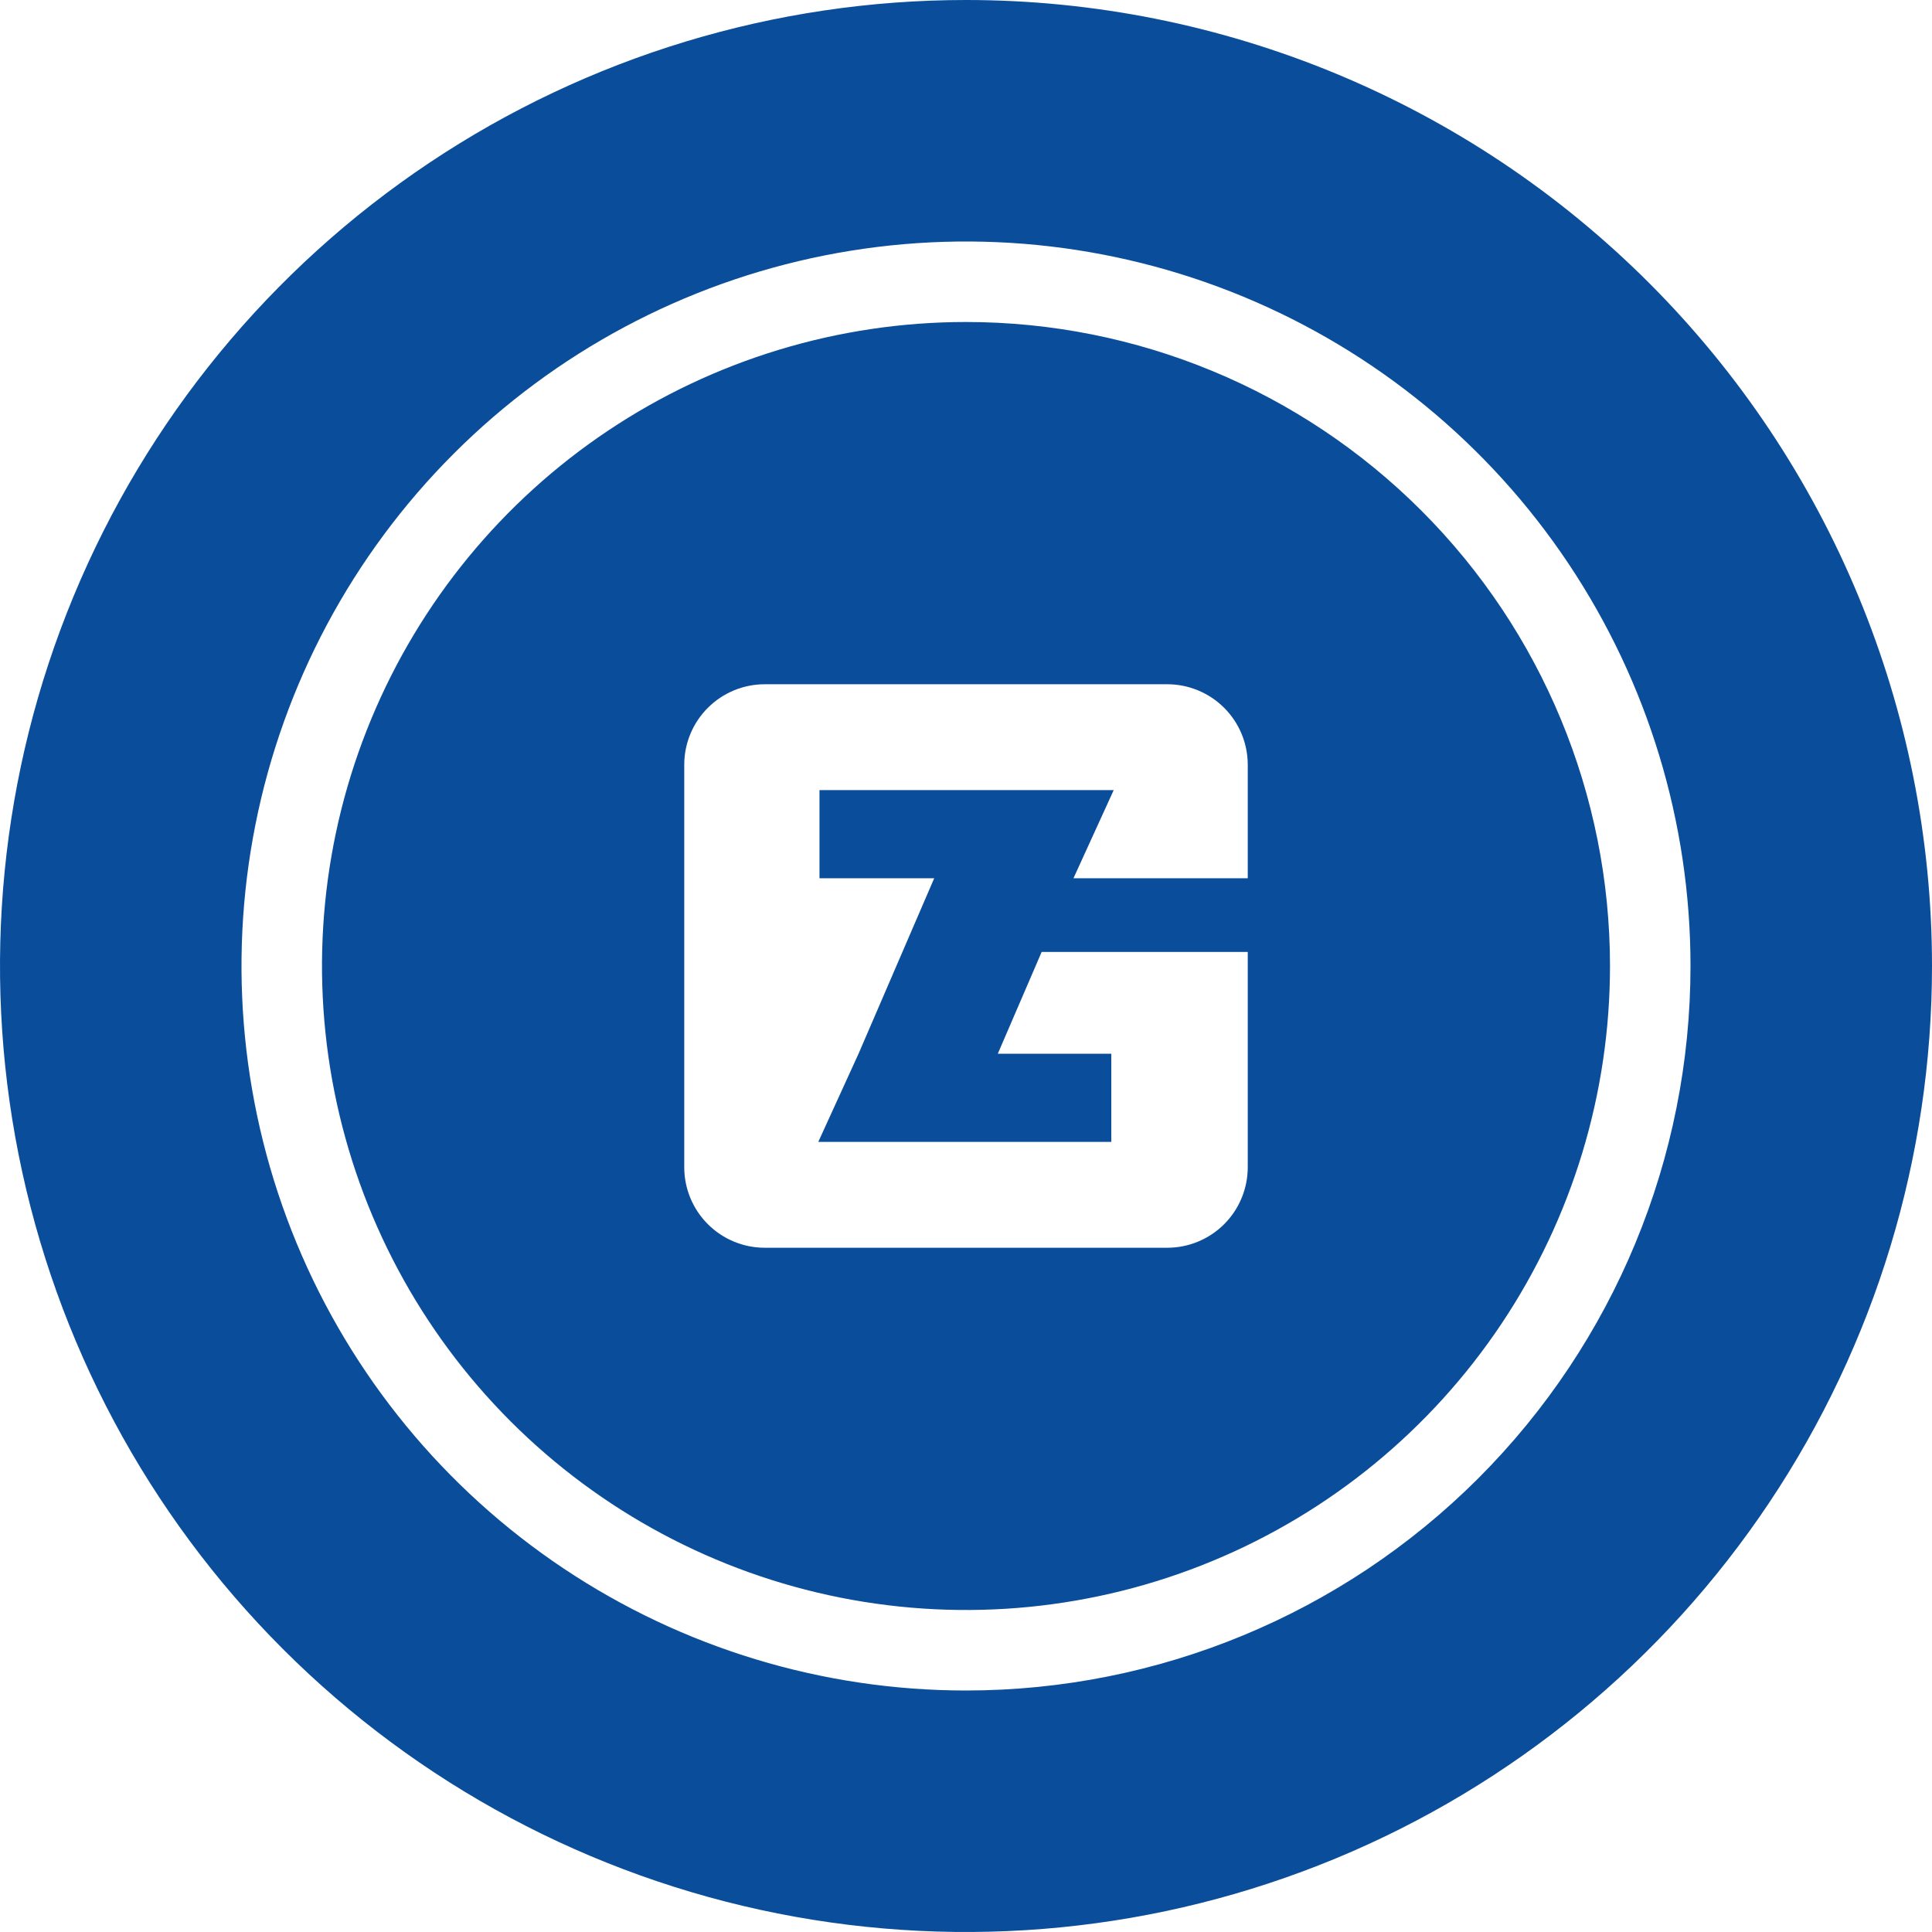 <svg width="120" height="120" viewBox="0 0 120 120" fill="none" xmlns="http://www.w3.org/2000/svg">
<g clip-path="url(#clip0_2309_25965)">
<path fill-rule="evenodd" clip-rule="evenodd" d="M60 0C48.133 0 36.533 3.519 26.666 10.112C16.799 16.705 9.109 26.075 4.567 37.039C0.026 48.003 -1.162 60.067 1.153 71.705C3.468 83.344 9.182 94.035 17.574 102.426C25.965 110.818 36.656 116.532 48.295 118.847C59.934 121.162 71.998 119.974 82.961 115.433C93.925 110.892 103.295 103.201 109.888 93.334C116.481 83.467 120 71.867 120 60C120 44.087 113.679 28.826 102.426 17.574C91.174 6.321 75.913 0 60 0ZM60 105C51.1 105 42.4 102.361 34.999 97.416C27.599 92.472 21.831 85.443 18.425 77.221C15.02 68.998 14.128 59.95 15.865 51.221C17.601 42.492 21.887 34.474 28.18 28.18C34.474 21.887 42.492 17.601 51.221 15.865C59.95 14.128 68.998 15.02 77.221 18.425C85.444 21.831 92.472 27.599 97.416 34.999C102.361 42.4 105 51.1 105 60C105 71.935 100.259 83.381 91.82 91.82C83.381 100.259 71.935 105 60 105Z" fill="#0A4E9B"/>
<path fill-rule="evenodd" clip-rule="evenodd" d="M60 20C52.089 20 44.355 22.346 37.777 26.741C31.199 31.137 26.072 37.384 23.045 44.693C20.017 52.002 19.225 60.044 20.769 67.804C22.312 75.563 26.122 82.69 31.716 88.284C37.31 93.878 44.437 97.688 52.196 99.231C59.956 100.775 67.998 99.983 75.307 96.955C82.616 93.928 88.864 88.801 93.259 82.223C97.654 75.645 100 67.911 100 60C100 49.391 95.786 39.217 88.284 31.716C80.783 24.214 70.609 20 60 20ZM77.5 54.55H66.675L69.175 49.075H50.9V54.55H58.025L53.325 65.45L50.825 70.925H69.025V65.45H61.975L64.7 59.125H77.5V72.5C77.5 73.826 76.973 75.098 76.036 76.035C75.098 76.973 73.826 77.5 72.5 77.5H47.5C46.174 77.5 44.902 76.973 43.965 76.035C43.027 75.098 42.5 73.826 42.5 72.5V47.5C42.5 46.174 43.027 44.902 43.965 43.965C44.902 43.027 46.174 42.5 47.5 42.5H72.5C73.826 42.5 75.098 43.027 76.036 43.965C76.973 44.902 77.5 46.174 77.5 47.5V54.55Z" fill="#0A4E9B"/>
</g>
<defs>
<clipPath id="clip0_2309_25965">
<rect width="120" height="120" fill="white"/>
</clipPath>
</defs>
</svg>
